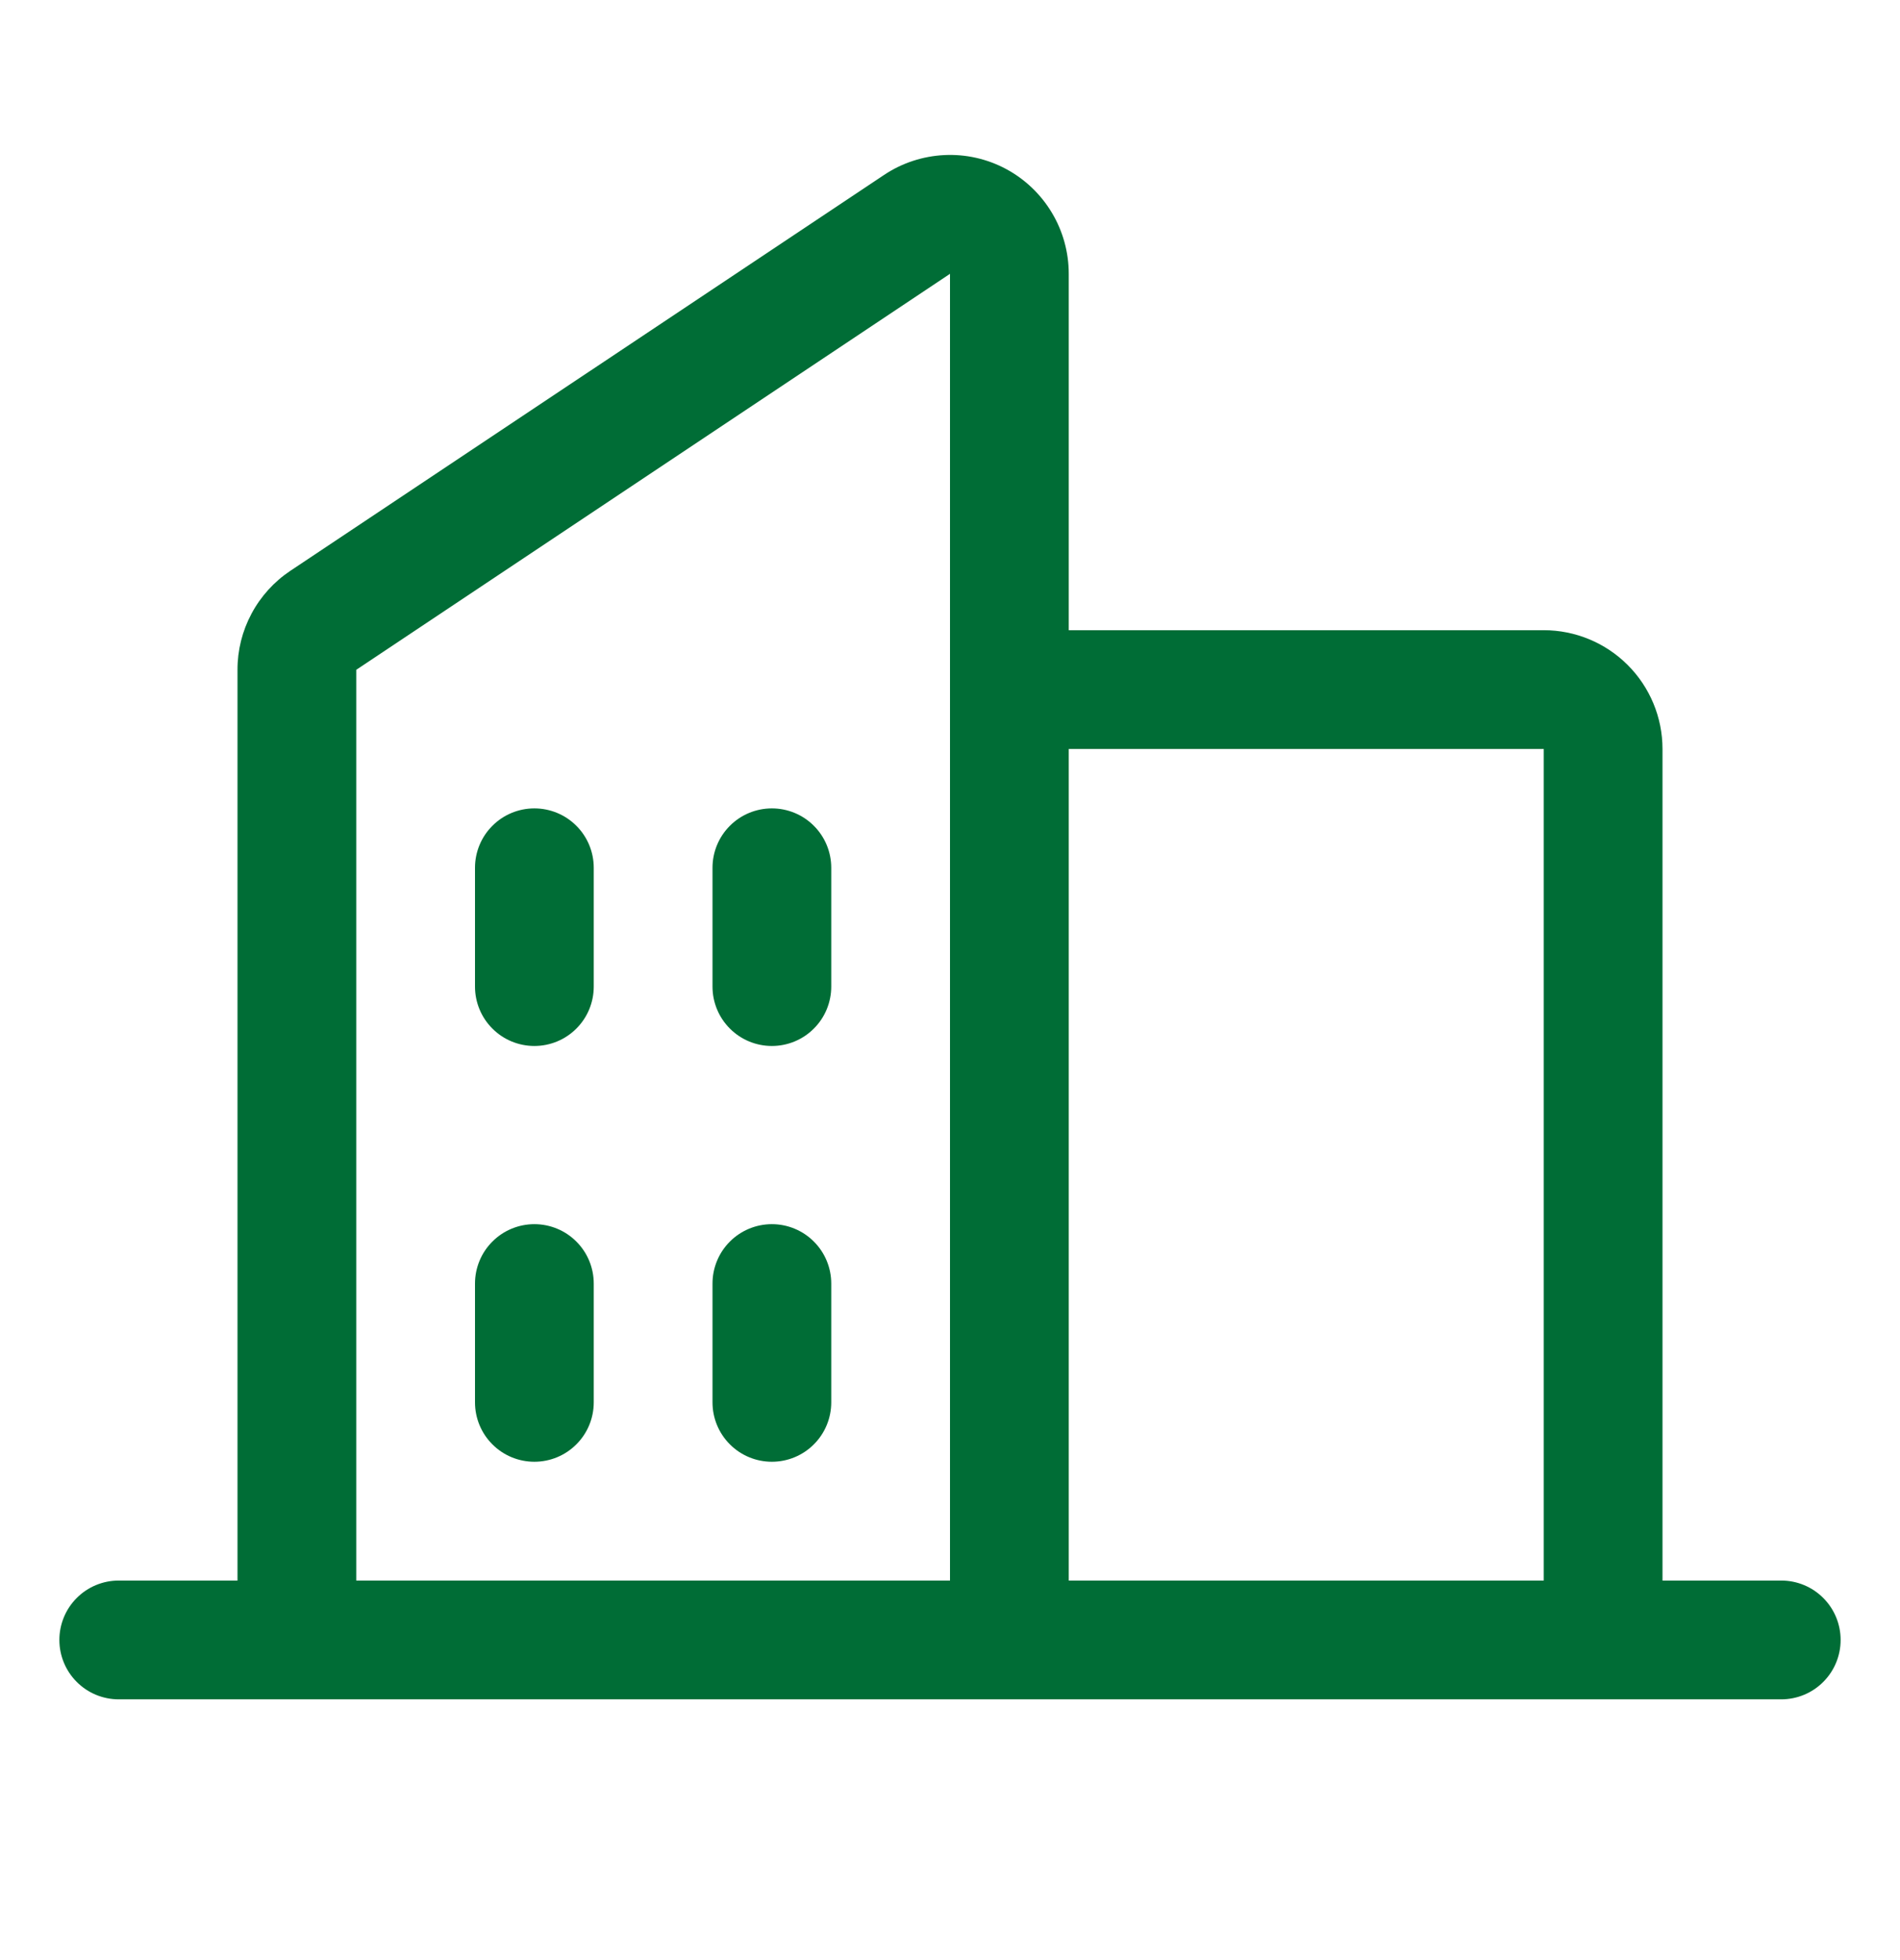 <svg width="32" height="33" viewBox="0 0 32 33" fill="none" xmlns="http://www.w3.org/2000/svg">
<path d="M30 26.61H28V12.61C28 12.079 27.789 11.571 27.414 11.196C27.039 10.821 26.53 10.61 26 10.61H18V4.61C18 4.248 17.902 3.892 17.716 3.582C17.53 3.271 17.263 3.016 16.944 2.845C16.625 2.674 16.265 2.593 15.903 2.611C15.541 2.629 15.191 2.744 14.89 2.945L4.89 9.61C4.616 9.793 4.391 10.041 4.236 10.332C4.08 10.623 3.999 10.948 4 11.277V26.61H2C1.735 26.61 1.48 26.715 1.293 26.903C1.105 27.09 1 27.345 1 27.61C1 27.875 1.105 28.13 1.293 28.317C1.48 28.505 1.735 28.61 2 28.61H30C30.265 28.61 30.52 28.505 30.707 28.317C30.895 28.13 31 27.875 31 27.61C31 27.345 30.895 27.09 30.707 26.903C30.52 26.715 30.265 26.61 30 26.61ZM26 12.61V26.61H18V12.61H26ZM6 11.277L16 4.61V26.61H6V11.277ZM14 14.61V16.61C14 16.875 13.895 17.13 13.707 17.317C13.52 17.505 13.265 17.61 13 17.61C12.735 17.61 12.48 17.505 12.293 17.317C12.105 17.13 12 16.875 12 16.61V14.61C12 14.345 12.105 14.09 12.293 13.903C12.48 13.715 12.735 13.61 13 13.61C13.265 13.61 13.52 13.715 13.707 13.903C13.895 14.09 14 14.345 14 14.61ZM10 14.61V16.61C10 16.875 9.895 17.13 9.707 17.317C9.52 17.505 9.265 17.61 9 17.61C8.735 17.61 8.48 17.505 8.293 17.317C8.105 17.13 8 16.875 8 16.61V14.61C8 14.345 8.105 14.09 8.293 13.903C8.48 13.715 8.735 13.61 9 13.61C9.265 13.61 9.52 13.715 9.707 13.903C9.895 14.09 10 14.345 10 14.61ZM10 21.61V23.61C10 23.875 9.895 24.13 9.707 24.317C9.52 24.505 9.265 24.61 9 24.61C8.735 24.61 8.48 24.505 8.293 24.317C8.105 24.13 8 23.875 8 23.61V21.61C8 21.345 8.105 21.09 8.293 20.903C8.48 20.715 8.735 20.61 9 20.61C9.265 20.61 9.52 20.715 9.707 20.903C9.895 21.09 10 21.345 10 21.61ZM14 21.61V23.61C14 23.875 13.895 24.13 13.707 24.317C13.52 24.505 13.265 24.61 13 24.61C12.735 24.61 12.48 24.505 12.293 24.317C12.105 24.13 12 23.875 12 23.61V21.61C12 21.345 12.105 21.09 12.293 20.903C12.48 20.715 12.735 20.61 13 20.61C13.265 20.61 13.52 20.715 13.707 20.903C13.895 21.09 14 21.345 14 21.61Z" fill="#006D36"/>
</svg>
